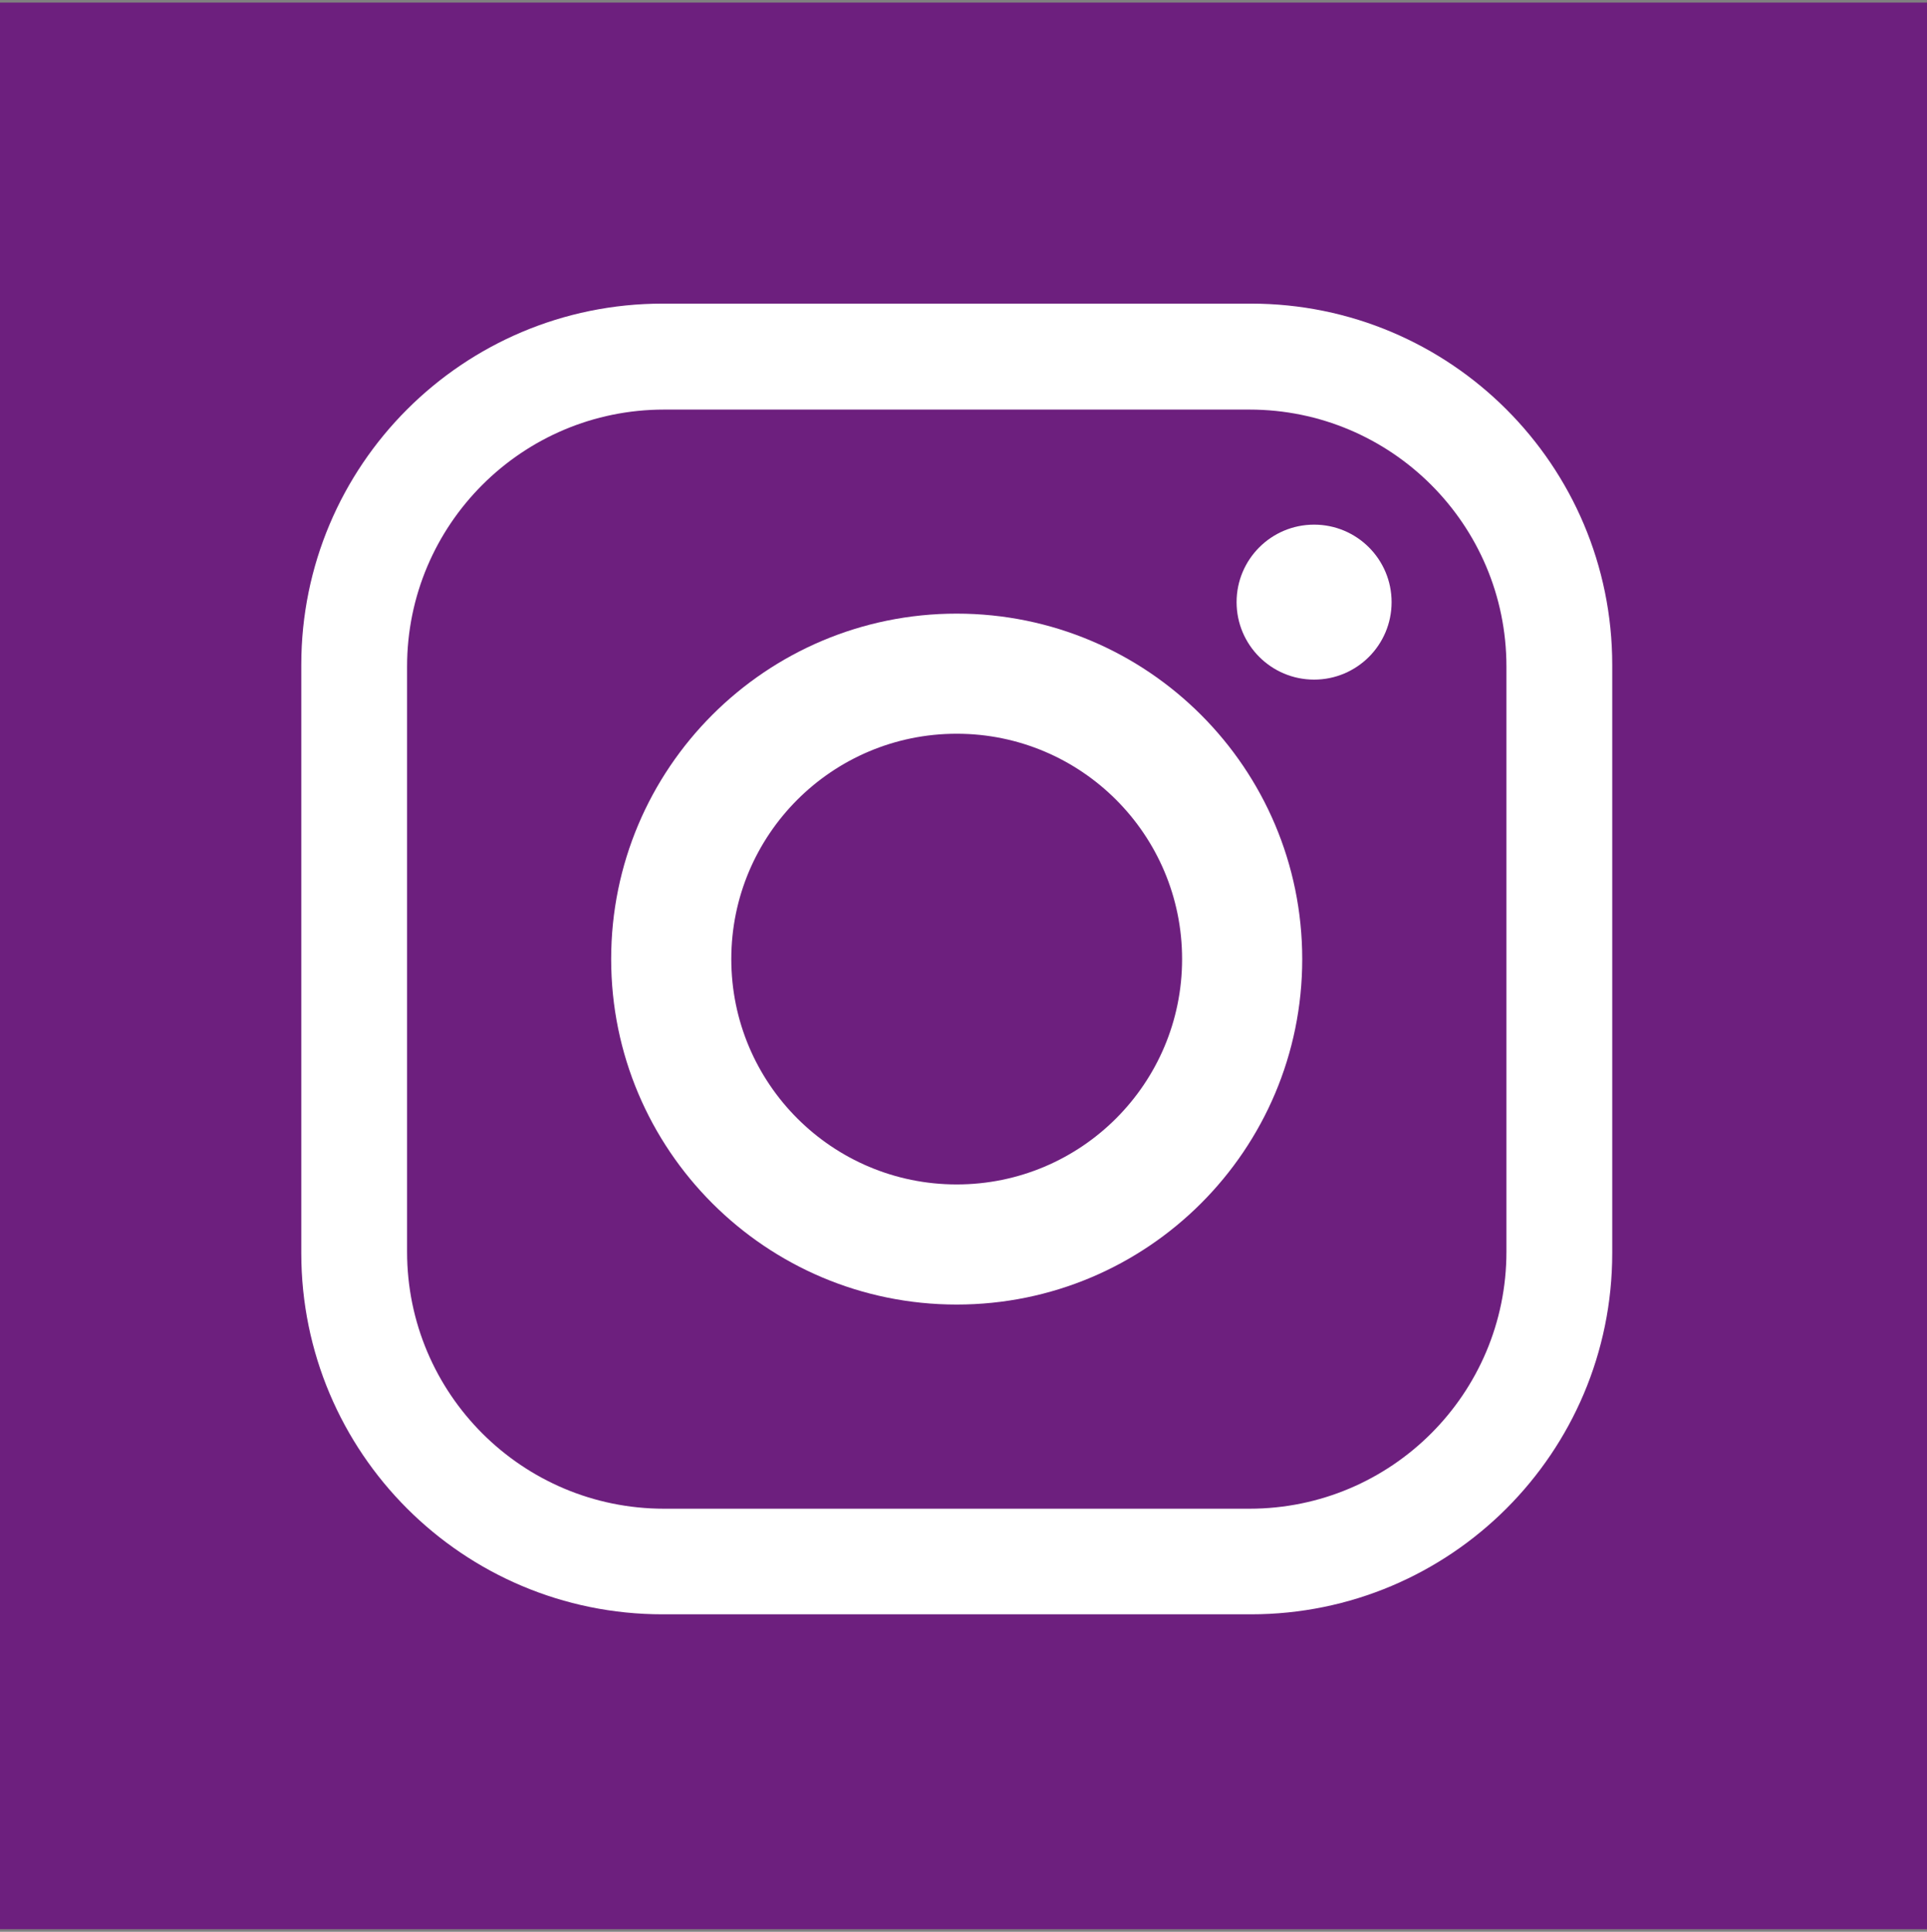 <?xml version="1.0" encoding="UTF-8"?> <!-- Generator: Adobe Illustrator 23.0.3, SVG Export Plug-In . SVG Version: 6.00 Build 0) --> <svg xmlns="http://www.w3.org/2000/svg" xmlns:xlink="http://www.w3.org/1999/xlink" version="1.1" id="Layer_1" x="0px" y="0px" viewBox="0 0 32 32.086" style="enable-background:new 0 0 32 32.086;" xml:space="preserve"><rect x="0" y="0" width="32" height="32.086" fill="#808080" stroke="none"/> <style type="text/css"> .st0{fill:#6D1F7E;} .st1{fill:#FFFFFF;} </style> <g id="Group_63"> <g id="Group_60" transform="translate(42)"> <g id="Group_58-3" transform="translate(-24 -12)"> <rect id="Rectangle_42-3" x="-18" y="12.043" class="st0" width="32" height="32"></rect> </g> </g> <g id="Group_61" transform="translate(332 3628)"> <path id="Path_24" class="st1" d="M-311.227-3622.957h-9.77c-3.314,0-6,2.686-6,6v9.77 c0,3.314,2.686,6,6,6h9.77c3.314,0,6-2.686,6-6v-9.77 C-305.227-3620.271-307.913-3622.957-311.227-3622.957z M-306.984-3607.209 c0,2.357-1.911,4.268-4.268,4.268l0,0h-9.72c-2.357,0-4.268-1.911-4.268-4.268l0,0 v-9.72c0-2.357,1.911-4.268,4.268-4.268l0,0h9.72 c2.357,0,4.268,1.911,4.268,4.268l0,0V-3607.209z"></path> <path id="Path_25" class="st1" d="M-316.113-3617.808c-3.169,0-5.738,2.569-5.738,5.738 c0,3.169,2.569,5.738,5.738,5.738s5.738-2.569,5.738-5.738 C-310.376-3615.239-312.944-3617.807-316.113-3617.808z M-316.113-3608.327 c-2.067,0-3.743-1.676-3.743-3.743s1.676-3.743,3.743-3.743 s3.743,1.676,3.743,3.743S-314.046-3608.327-316.113-3608.327L-316.113-3608.327z"></path> <path id="Path_26" class="st1" d="M-308.891-3617.999c0,0.711-0.576,1.287-1.287,1.287 c-0.711,0-1.287-0.576-1.287-1.287s0.576-1.287,1.287-1.287l0,0 C-309.467-3619.286-308.891-3618.71-308.891-3617.999z"></path> </g> </g> </svg> 